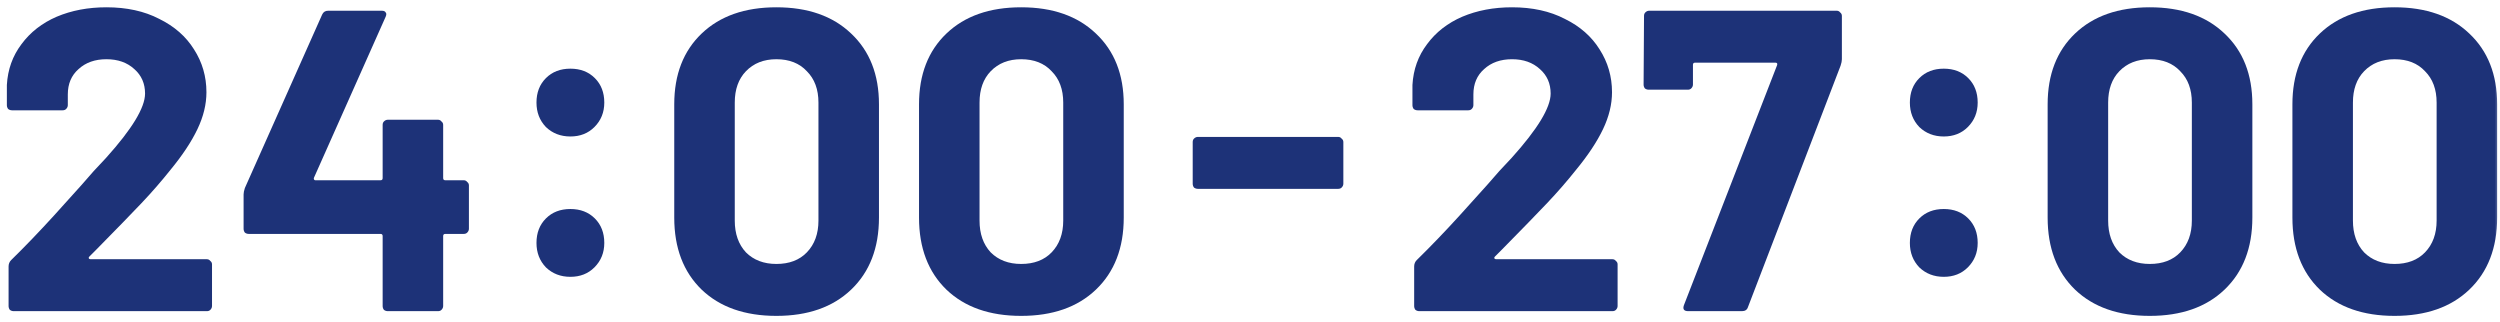 <svg viewBox="0 0 233 30" fill="none" xmlns="http://www.w3.org/2000/svg">
<mask id="mask0_3895_1250" style="mask-type:alpha" maskUnits="userSpaceOnUse" x="0" y="0" width="233" height="30">
<rect width="233" height="30" fill="#D9D9D9"/>
</mask>
<g mask="url(#mask0_3895_1250)">
<path d="M8.32 23.92C8.267 23.973 8.253 24.027 8.28 24.08C8.307 24.133 8.36 24.16 8.44 24.16H19.28C19.413 24.16 19.52 24.213 19.6 24.32C19.707 24.4 19.76 24.507 19.76 24.64V28.52C19.76 28.653 19.707 28.773 19.6 28.88C19.52 28.96 19.413 29 19.28 29H1.28C1.147 29 1.027 28.96 0.92 28.88C0.84 28.773 0.8 28.653 0.8 28.52V24.84C0.8 24.6 0.88 24.4 1.04 24.24C2.347 22.96 3.68 21.573 5.04 20.08C6.4 18.56 7.253 17.613 7.6 17.24C8.347 16.36 9.107 15.52 9.88 14.72C12.307 12.027 13.52 10.027 13.52 8.72C13.52 7.787 13.187 7.027 12.52 6.44C11.853 5.827 10.987 5.52 9.92 5.52C8.853 5.52 7.987 5.827 7.32 6.44C6.653 7.027 6.32 7.813 6.32 8.8V9.8C6.32 9.933 6.267 10.053 6.16 10.16C6.08 10.24 5.973 10.28 5.84 10.28H1.12C0.987 10.28 0.867 10.24 0.76 10.16C0.68 10.053 0.64 9.933 0.64 9.8V7.92C0.72 6.48 1.173 5.213 2 4.12C2.827 3 3.92 2.147 5.28 1.56C6.667 0.973 8.213 0.68 9.92 0.68C11.813 0.68 13.453 1.04 14.84 1.76C16.253 2.453 17.333 3.4 18.08 4.6C18.853 5.8 19.24 7.133 19.24 8.6C19.24 9.72 18.96 10.867 18.4 12.04C17.84 13.213 17 14.48 15.88 15.84C15.053 16.88 14.16 17.907 13.2 18.92C12.24 19.933 10.813 21.4 8.92 23.32L8.32 23.92ZM43.223 16.8C43.356 16.8 43.463 16.853 43.543 16.96C43.65 17.04 43.703 17.147 43.703 17.28V21.32C43.703 21.453 43.65 21.573 43.543 21.68C43.463 21.76 43.356 21.8 43.223 21.8H41.503C41.37 21.8 41.303 21.867 41.303 22V28.52C41.303 28.653 41.249 28.773 41.143 28.88C41.063 28.96 40.956 29 40.823 29H36.143C36.01 29 35.889 28.96 35.783 28.88C35.703 28.773 35.663 28.653 35.663 28.52V22C35.663 21.867 35.596 21.8 35.463 21.8H23.183C23.049 21.8 22.93 21.76 22.823 21.68C22.743 21.573 22.703 21.453 22.703 21.32V18.12C22.703 17.96 22.743 17.76 22.823 17.52L30.023 1.36C30.13 1.12 30.316 1 30.583 1H35.583C35.77 1 35.889 1.053 35.943 1.16C36.023 1.24 36.023 1.373 35.943 1.56L29.263 16.56C29.236 16.613 29.236 16.667 29.263 16.72C29.29 16.773 29.329 16.8 29.383 16.8H35.463C35.596 16.8 35.663 16.733 35.663 16.6V11.64C35.663 11.507 35.703 11.4 35.783 11.32C35.889 11.213 36.01 11.16 36.143 11.16H40.823C40.956 11.16 41.063 11.213 41.143 11.32C41.249 11.4 41.303 11.507 41.303 11.64V16.6C41.303 16.733 41.37 16.8 41.503 16.8H43.223Z" fill="#1D3278"/>
<path d="M72.36 29.44C69.427 29.44 67.107 28.627 65.4 27C63.693 25.347 62.84 23.107 62.84 20.28V9.72C62.84 6.947 63.693 4.747 65.4 3.12C67.107 1.493 69.427 0.68 72.36 0.68C75.293 0.68 77.613 1.493 79.32 3.12C81.053 4.747 81.92 6.947 81.92 9.72V20.28C81.92 23.107 81.053 25.347 79.32 27C77.613 28.627 75.293 29.44 72.36 29.44ZM72.36 24.6C73.56 24.6 74.507 24.24 75.2 23.52C75.92 22.773 76.28 21.787 76.28 20.56V9.56C76.28 8.333 75.92 7.36 75.2 6.64C74.507 5.893 73.56 5.52 72.36 5.52C71.187 5.52 70.24 5.893 69.52 6.64C68.827 7.36 68.48 8.333 68.48 9.56V20.56C68.48 21.787 68.827 22.773 69.52 23.52C70.24 24.24 71.187 24.6 72.36 24.6ZM95.172 29.44C92.239 29.44 89.919 28.627 88.213 27C86.506 25.347 85.653 23.107 85.653 20.28V9.72C85.653 6.947 86.506 4.747 88.213 3.12C89.919 1.493 92.239 0.68 95.172 0.68C98.106 0.68 100.426 1.493 102.133 3.12C103.866 4.747 104.733 6.947 104.733 9.72V20.28C104.733 23.107 103.866 25.347 102.133 27C100.426 28.627 98.106 29.44 95.172 29.44ZM95.172 24.6C96.373 24.6 97.319 24.24 98.013 23.52C98.733 22.773 99.093 21.787 99.093 20.56V9.56C99.093 8.333 98.733 7.36 98.013 6.64C97.319 5.893 96.373 5.52 95.172 5.52C93.999 5.52 93.052 5.893 92.332 6.64C91.639 7.36 91.293 8.333 91.293 9.56V20.56C91.293 21.787 91.639 22.773 92.332 23.52C93.052 24.24 93.999 24.6 95.172 24.6Z" fill="#1D3278"/>
<path d="M53.16 12.72C52.253 12.72 51.493 12.427 50.88 11.84C50.293 11.227 50 10.467 50 9.56C50 8.627 50.293 7.867 50.88 7.28C51.467 6.693 52.227 6.4 53.16 6.4C54.093 6.4 54.853 6.693 55.44 7.28C56.027 7.867 56.32 8.627 56.32 9.56C56.32 10.467 56.013 11.227 55.4 11.84C54.813 12.427 54.067 12.72 53.16 12.72ZM53.16 25.8C52.253 25.8 51.493 25.507 50.88 24.92C50.293 24.307 50 23.547 50 22.64C50 21.707 50.293 20.947 50.88 20.36C51.467 19.773 52.227 19.48 53.16 19.48C54.093 19.48 54.853 19.773 55.44 20.36C56.027 20.947 56.32 21.707 56.32 22.64C56.32 23.547 56.013 24.307 55.4 24.92C54.813 25.507 54.067 25.8 53.16 25.8Z" fill="#1D3278"/>
<path d="M139.32 23.92C139.267 23.973 139.253 24.027 139.28 24.08C139.307 24.133 139.36 24.16 139.44 24.16H150.28C150.413 24.16 150.52 24.213 150.6 24.32C150.707 24.4 150.76 24.507 150.76 24.64V28.52C150.76 28.653 150.707 28.773 150.6 28.88C150.52 28.96 150.413 29 150.28 29H132.28C132.147 29 132.027 28.96 131.92 28.88C131.84 28.773 131.8 28.653 131.8 28.52V24.84C131.8 24.6 131.88 24.4 132.04 24.24C133.347 22.96 134.68 21.573 136.04 20.08C137.4 18.56 138.253 17.613 138.6 17.24C139.347 16.36 140.107 15.52 140.88 14.72C143.307 12.027 144.52 10.027 144.52 8.72C144.52 7.787 144.187 7.027 143.52 6.44C142.853 5.827 141.987 5.52 140.92 5.52C139.853 5.52 138.987 5.827 138.32 6.44C137.653 7.027 137.32 7.813 137.32 8.8V9.8C137.32 9.933 137.267 10.053 137.16 10.16C137.08 10.24 136.973 10.28 136.84 10.28H132.12C131.987 10.28 131.867 10.24 131.76 10.16C131.68 10.053 131.64 9.933 131.64 9.8V7.92C131.72 6.48 132.173 5.213 133 4.12C133.827 3 134.92 2.147 136.28 1.56C137.667 0.973 139.213 0.68 140.92 0.68C142.813 0.68 144.453 1.04 145.84 1.76C147.253 2.453 148.333 3.4 149.08 4.6C149.853 5.8 150.24 7.133 150.24 8.6C150.24 9.72 149.96 10.867 149.4 12.04C148.84 13.213 148 14.48 146.88 15.84C146.053 16.88 145.16 17.907 144.2 18.92C143.24 19.933 141.813 21.4 139.92 23.32L139.32 23.92ZM157.343 29C156.943 29 156.809 28.813 156.943 28.44L165.623 6.08C165.676 5.92 165.623 5.84 165.463 5.84H157.983C157.849 5.84 157.783 5.907 157.783 6.04V7.88C157.783 8.013 157.729 8.133 157.623 8.24C157.543 8.32 157.436 8.36 157.303 8.36H153.663C153.529 8.36 153.409 8.32 153.303 8.24C153.223 8.133 153.183 8.013 153.183 7.88L153.223 1.48C153.223 1.347 153.263 1.24 153.343 1.16C153.449 1.053 153.569 1 153.703 1H171.183C171.316 1 171.423 1.053 171.503 1.16C171.609 1.24 171.663 1.347 171.663 1.48V5.52C171.663 5.68 171.623 5.88 171.543 6.12L162.903 28.64C162.823 28.88 162.636 29 162.343 29H157.343Z" fill="#1D3278"/>
<path d="M200.36 29.44C197.427 29.44 195.107 28.627 193.4 27C191.693 25.347 190.84 23.107 190.84 20.28V9.72C190.84 6.947 191.693 4.747 193.4 3.12C195.107 1.493 197.427 0.68 200.36 0.68C203.293 0.68 205.613 1.493 207.32 3.12C209.053 4.747 209.92 6.947 209.92 9.72V20.28C209.92 23.107 209.053 25.347 207.32 27C205.613 28.627 203.293 29.44 200.36 29.44ZM200.36 24.6C201.56 24.6 202.507 24.24 203.2 23.52C203.92 22.773 204.28 21.787 204.28 20.56V9.56C204.28 8.333 203.92 7.36 203.2 6.64C202.507 5.893 201.56 5.52 200.36 5.52C199.187 5.52 198.24 5.893 197.52 6.64C196.827 7.36 196.48 8.333 196.48 9.56V20.56C196.48 21.787 196.827 22.773 197.52 23.52C198.24 24.24 199.187 24.6 200.36 24.6ZM223.173 29.44C220.239 29.44 217.919 28.627 216.213 27C214.506 25.347 213.653 23.107 213.653 20.28V9.72C213.653 6.947 214.506 4.747 216.213 3.12C217.919 1.493 220.239 0.68 223.173 0.68C226.106 0.68 228.426 1.493 230.133 3.12C231.866 4.747 232.733 6.947 232.733 9.72V20.28C232.733 23.107 231.866 25.347 230.133 27C228.426 28.627 226.106 29.44 223.173 29.44ZM223.173 24.6C224.373 24.6 225.319 24.24 226.013 23.52C226.733 22.773 227.093 21.787 227.093 20.56V9.56C227.093 8.333 226.733 7.36 226.013 6.64C225.319 5.893 224.373 5.52 223.173 5.52C221.999 5.52 221.053 5.893 220.333 6.64C219.639 7.36 219.293 8.333 219.293 9.56V20.56C219.293 21.787 219.639 22.773 220.333 23.52C221.053 24.24 221.999 24.6 223.173 24.6Z" fill="#1D3278"/>
<path d="M181.16 12.72C180.253 12.72 179.493 12.427 178.88 11.84C178.293 11.227 178 10.467 178 9.56C178 8.627 178.293 7.867 178.88 7.28C179.467 6.693 180.227 6.4 181.16 6.4C182.093 6.4 182.853 6.693 183.44 7.28C184.027 7.867 184.32 8.627 184.32 9.56C184.32 10.467 184.013 11.227 183.4 11.84C182.813 12.427 182.067 12.72 181.16 12.72ZM181.16 25.8C180.253 25.8 179.493 25.507 178.88 24.92C178.293 24.307 178 23.547 178 22.64C178 21.707 178.293 20.947 178.88 20.36C179.467 19.773 180.227 19.48 181.16 19.48C182.093 19.48 182.853 19.773 183.44 20.36C184.027 20.947 184.32 21.707 184.32 22.64C184.32 23.547 184.013 24.307 183.4 24.92C182.813 25.507 182.067 25.8 181.16 25.8Z" fill="#1D3278"/>
<path d="M111.64 17.6C111.507 17.6 111.387 17.56 111.28 17.48C111.2 17.373 111.16 17.253 111.16 17.12V13.24C111.16 13.107 111.2 13 111.28 12.92C111.387 12.813 111.507 12.76 111.64 12.76H124.72C124.853 12.76 124.96 12.813 125.04 12.92C125.147 13 125.2 13.107 125.2 13.24V17.12C125.2 17.253 125.147 17.373 125.04 17.48C124.96 17.56 124.853 17.6 124.72 17.6H111.64Z" fill="#1D3278"/>
</g>
</svg>
